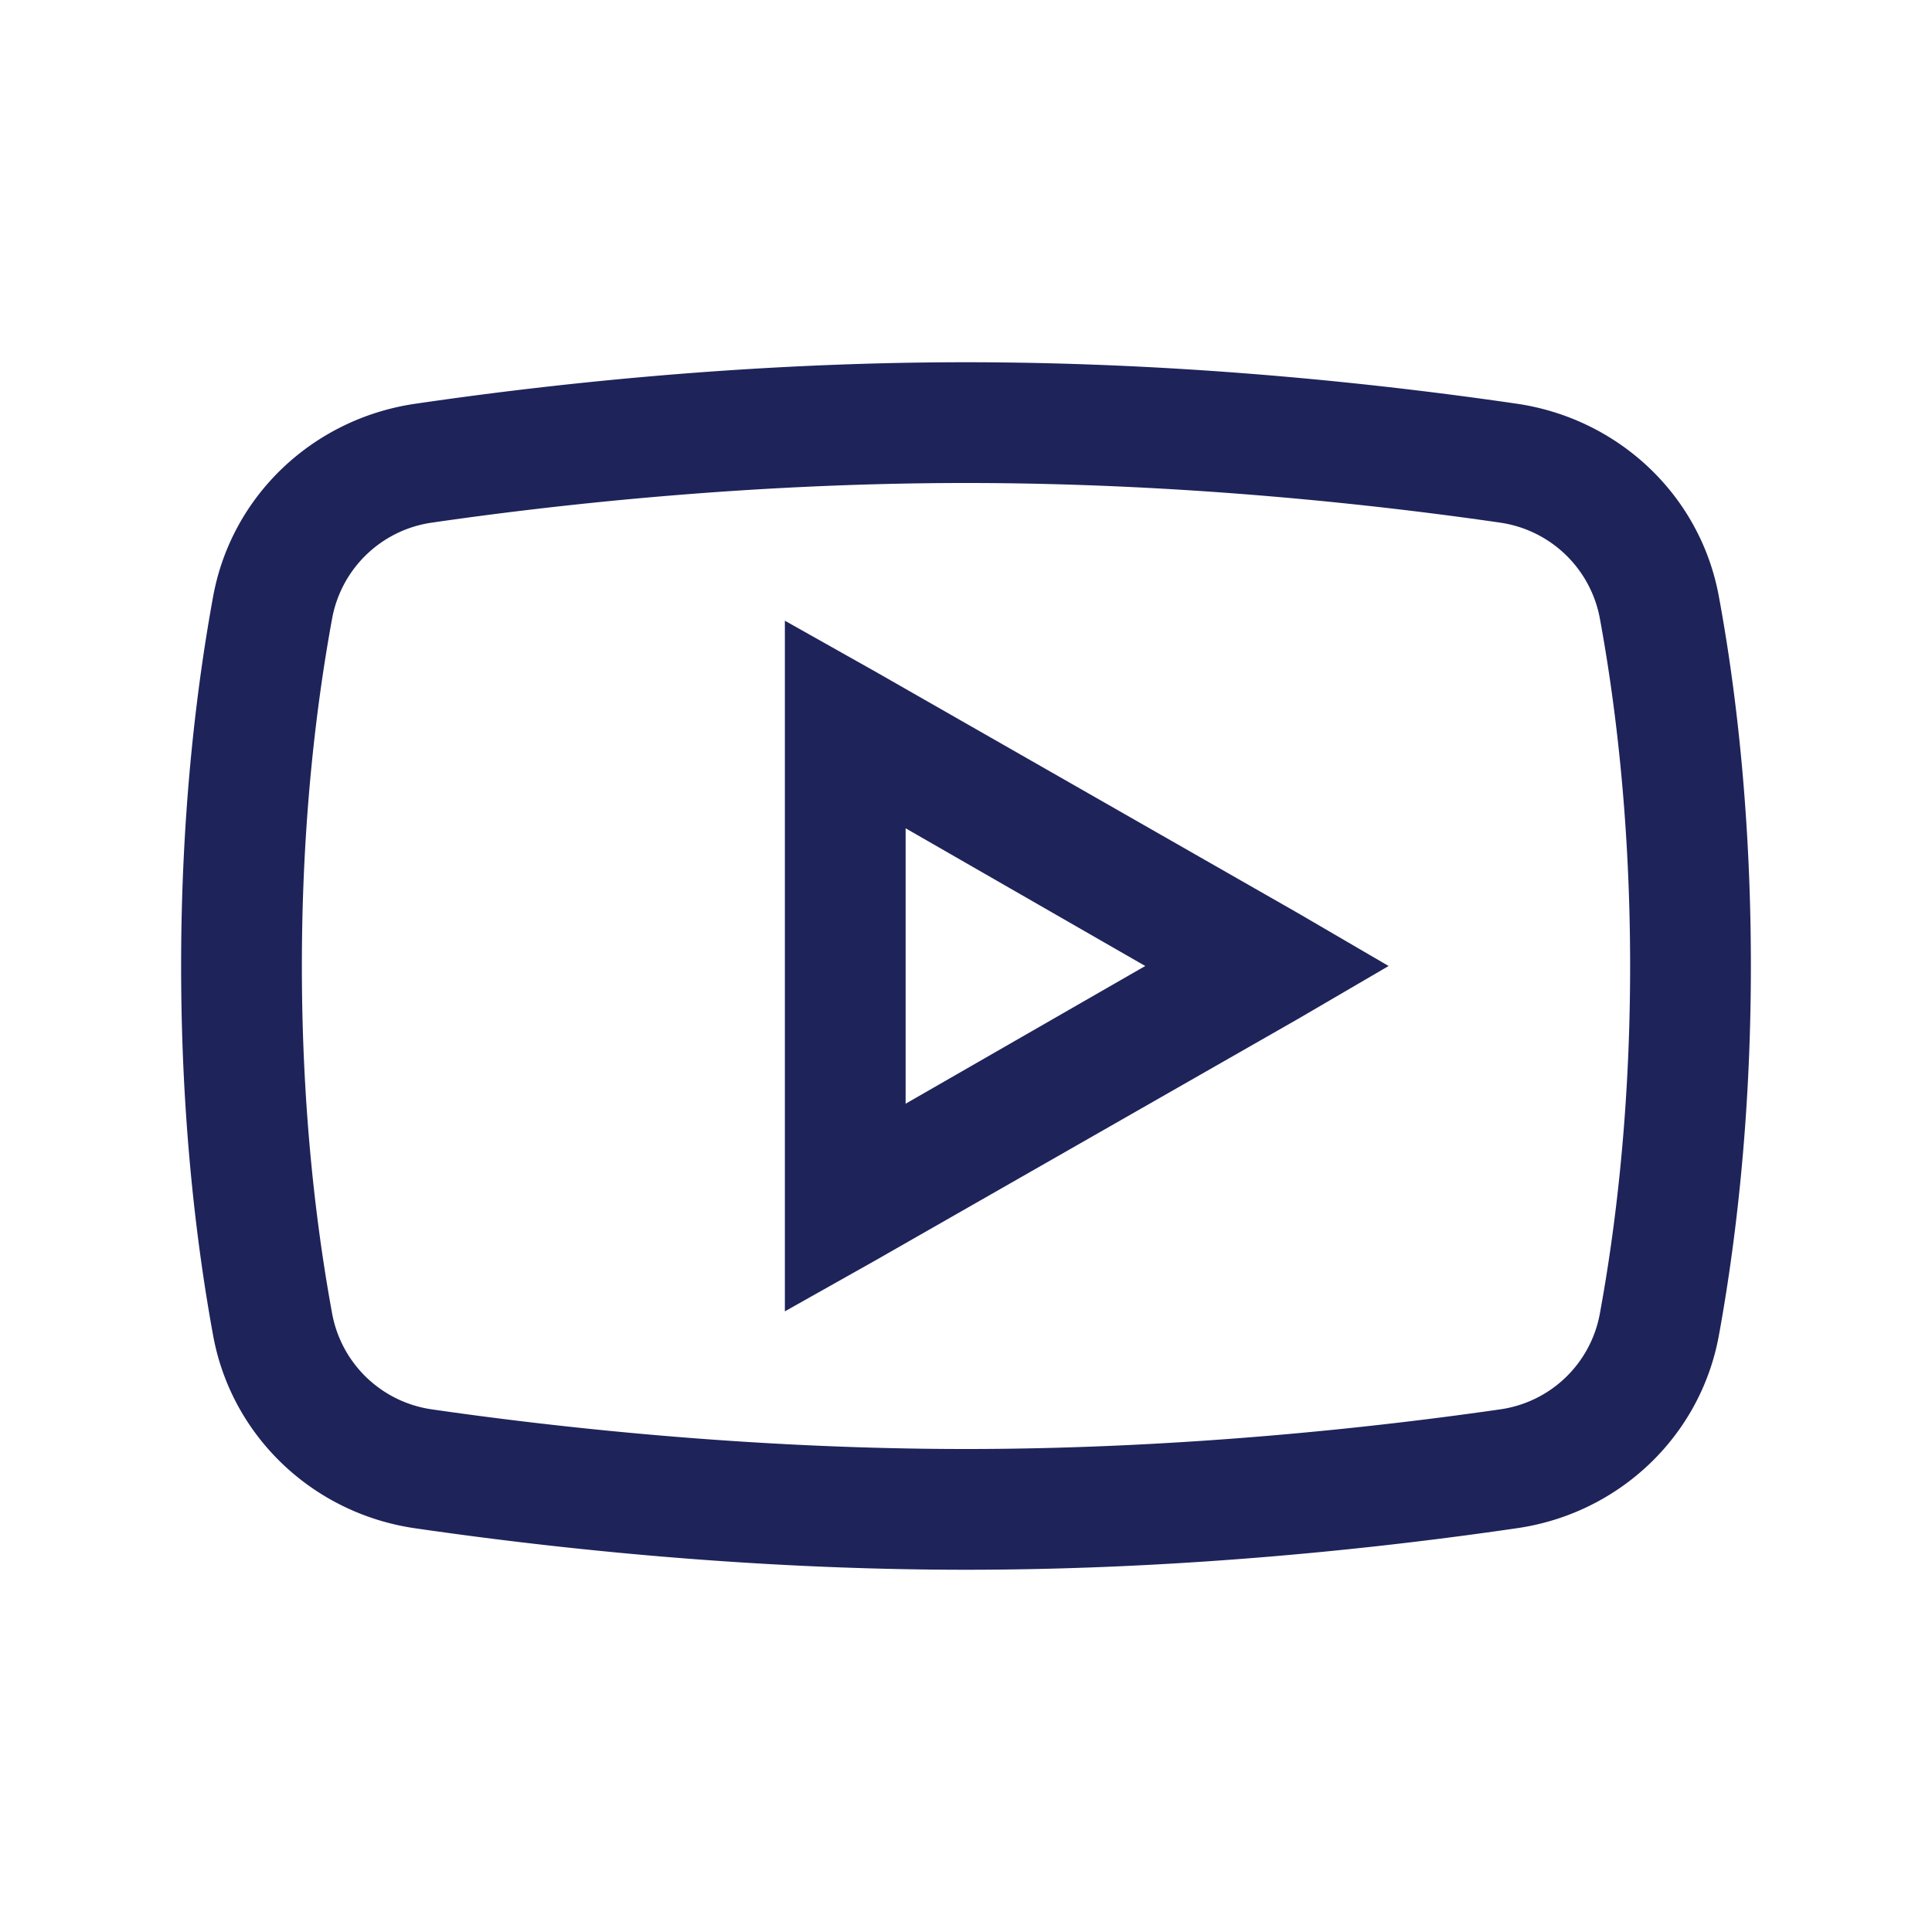 <?xml version="1.0" standalone="no"?><!DOCTYPE svg PUBLIC "-//W3C//DTD SVG 1.1//EN" "http://www.w3.org/Graphics/SVG/1.1/DTD/svg11.dtd"><svg class="icon" width="200px" height="200.00px" viewBox="0 0 1024 1024" version="1.1" xmlns="http://www.w3.org/2000/svg"><path d="M512 192c-120.512 0-227.008 12.48-292 22.016-53.76 7.872-97.12 48.352-107.008 101.984C104.64 361.632 96 428.384 96 512s8.64 150.4 16.992 196c9.888 53.632 53.248 94.24 107.008 102.016 65.28 9.472 172.128 21.984 292 21.984 119.872 0 226.752-12.48 292-22.016 53.76-7.744 97.12-48.352 107.008-101.984 8.352-45.76 16.992-112.64 16.992-196s-8.512-150.24-16.992-196c-9.888-53.632-53.248-94.112-107.008-102.016C739.008 204.512 632.48 192 512 192z m0 64c116.256 0 220.128 11.872 283.008 20.992A62.912 62.912 0 0 1 848 328c7.744 42.24 16 104.864 16 184 0 79.008-8.256 141.76-16 184a62.624 62.624 0 0 1-52.992 51.008C731.84 756.128 627.488 768 512 768c-115.52 0-220-11.872-283.008-20.992A62.784 62.784 0 0 1 176 696C168.256 653.76 160 591.264 160 512c0-79.36 8.256-141.76 16-184a62.784 62.784 0 0 1 52.992-51.008C291.744 267.872 395.744 256 512 256z m-96 72.992V695.04l48-27.008 224-128L736 512l-48-28-224-128z m64 110.016L607.008 512 480 584.992z" fill="#1e235a" /></svg>